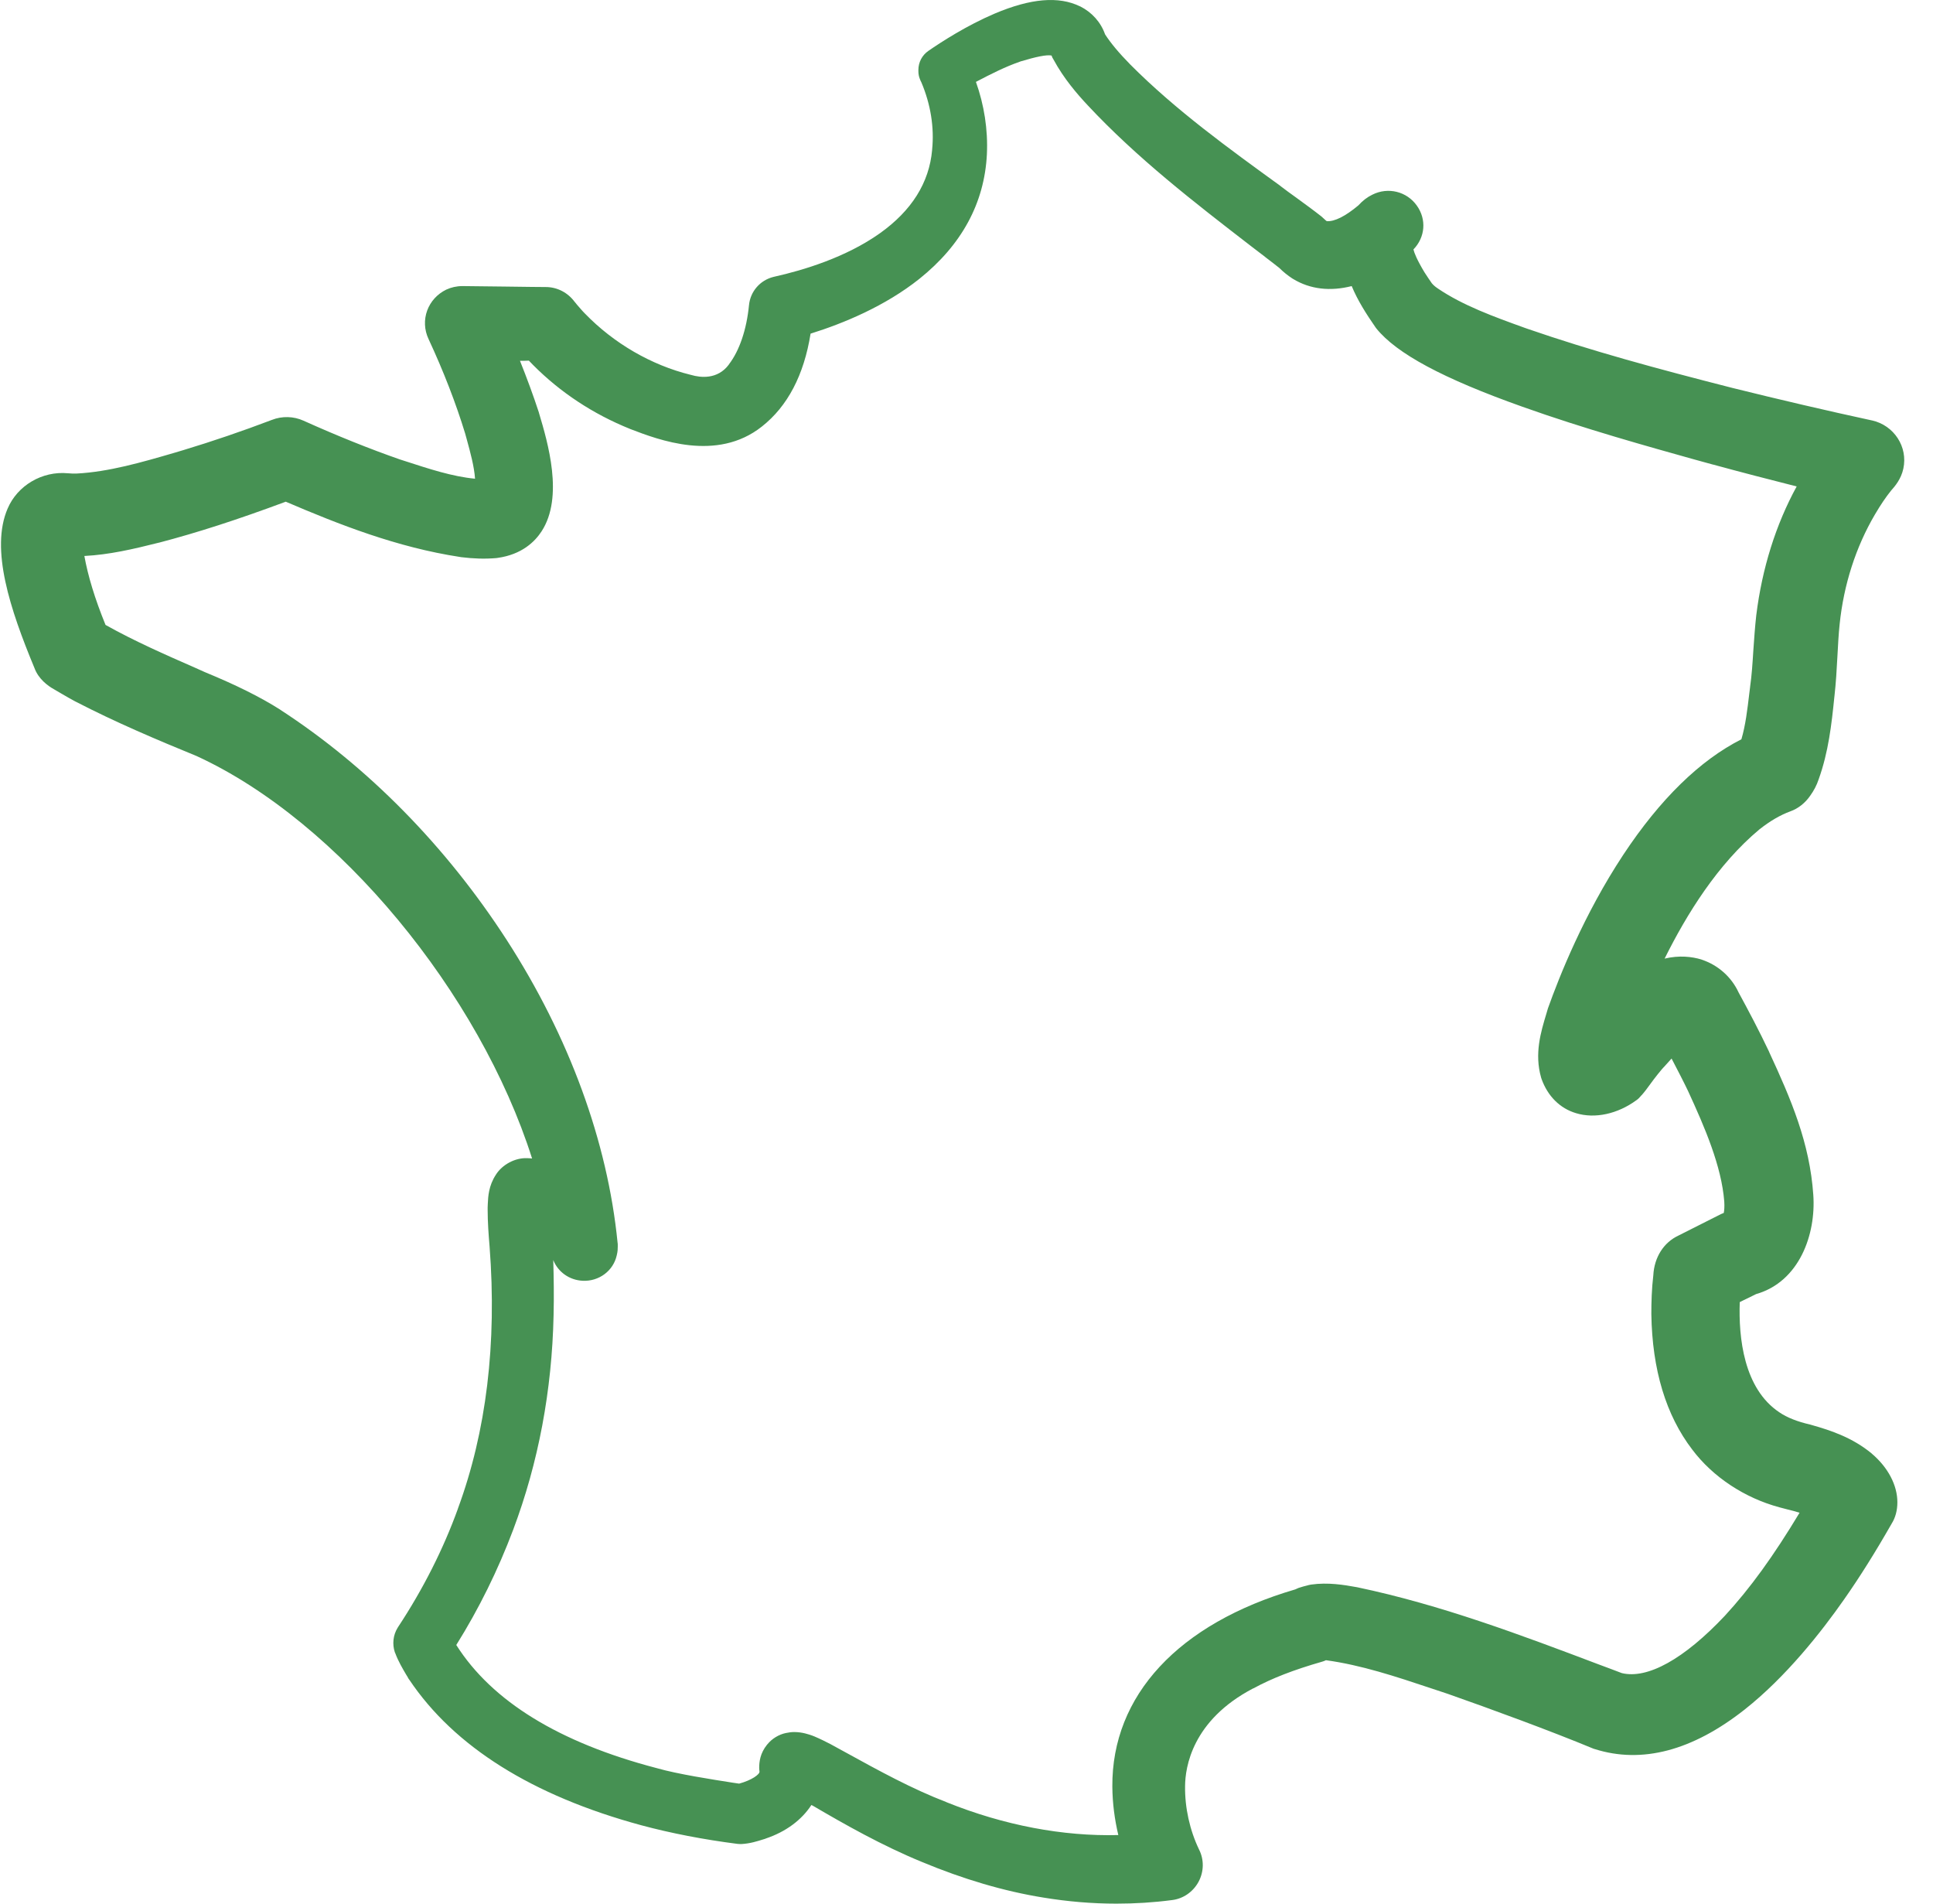 <?xml version="1.0" encoding="UTF-8"?> <svg xmlns="http://www.w3.org/2000/svg" width="65" height="64" viewBox="0 0 65 64" fill="none"><g clip-path="url(#clip0_47_384)"><path d="M59.16 27.886C59.524 27.599 59.867 27.4 60.209 27.275C60.465 27.183 60.698 27 60.867 26.757C60.992 26.584 61.09 26.4 61.155 26.201C61.486 25.282 61.59 24.348 61.682 23.44L61.687 23.397C61.736 22.96 61.763 22.511 61.785 22.079C61.807 21.696 61.823 21.334 61.861 20.983C61.997 19.659 62.405 18.39 63.046 17.299C63.236 16.975 63.416 16.71 63.59 16.494C63.72 16.348 63.927 16.11 64.003 15.754C64.16 15.025 63.693 14.301 62.948 14.134H62.943C61.443 13.809 59.867 13.442 58.258 13.043C55.671 12.383 53.508 11.795 51.366 11.055L51.258 11.017C50.241 10.65 49.192 10.271 48.35 9.699C48.35 9.699 48.344 9.699 48.344 9.694C48.258 9.64 48.192 9.575 48.149 9.526C48.073 9.418 47.986 9.288 47.899 9.153C47.643 8.727 47.556 8.5 47.529 8.386C47.926 7.976 47.975 7.376 47.643 6.912C47.306 6.436 46.676 6.28 46.149 6.544C45.98 6.625 45.823 6.744 45.676 6.906C45.236 7.274 44.877 7.452 44.616 7.436C44.605 7.43 44.567 7.403 44.502 7.338C44.48 7.317 44.459 7.301 44.437 7.279C44.17 7.068 43.871 6.852 43.584 6.642C43.399 6.507 43.219 6.382 43.062 6.258C43.056 6.253 43.056 6.253 43.051 6.247C41.322 4.994 39.534 3.703 38.007 2.169C37.621 1.775 37.355 1.456 37.159 1.154C37.018 0.749 36.719 0.414 36.322 0.214H36.317C35.599 -0.137 34.659 -0.056 33.447 0.457C32.507 0.857 31.648 1.413 31.219 1.71C31.007 1.856 30.882 2.094 30.882 2.353V2.385C30.882 2.483 30.898 2.58 30.936 2.666C30.947 2.699 30.963 2.731 30.98 2.763C31.295 3.503 31.42 4.287 31.344 5.032C31.344 5.037 31.344 5.043 31.344 5.043C31.246 6.145 30.654 7.085 29.583 7.846C28.447 8.651 27.023 9.083 26.029 9.305C26.023 9.305 26.018 9.31 26.007 9.31C25.556 9.423 25.23 9.802 25.186 10.261C25.105 11.082 24.865 11.789 24.512 12.248C24.512 12.254 24.507 12.254 24.507 12.259C24.126 12.767 23.55 12.697 23.24 12.605C23.235 12.605 23.224 12.6 23.219 12.6C21.898 12.275 20.637 11.541 19.67 10.542C19.664 10.536 19.664 10.536 19.659 10.531C19.572 10.444 19.49 10.342 19.398 10.239C19.371 10.207 19.349 10.18 19.333 10.158L19.327 10.153C19.093 9.834 18.735 9.65 18.349 9.65C18.3 9.65 17.626 9.645 16.952 9.634C15.561 9.618 15.555 9.618 15.55 9.618C15.354 9.618 15.169 9.661 15.006 9.737C14.707 9.883 14.479 10.131 14.365 10.439C14.251 10.752 14.267 11.092 14.409 11.395C14.919 12.492 15.332 13.561 15.642 14.576C15.659 14.641 15.68 14.706 15.697 14.776C15.816 15.208 15.947 15.689 15.974 16.094C15.213 16.024 14.414 15.759 13.631 15.505L13.447 15.446C12.441 15.095 11.349 14.658 10.207 14.144C9.876 13.993 9.484 13.982 9.142 14.117C8.147 14.495 7.147 14.836 6.164 15.133L5.876 15.219C4.783 15.538 3.653 15.867 2.566 15.921H2.441L2.283 15.911C1.419 15.83 0.587 16.321 0.256 17.099C-0.331 18.46 0.337 20.48 1.158 22.457C1.294 22.83 1.615 23.062 1.81 23.17C1.99 23.278 2.164 23.375 2.332 23.473C2.397 23.511 2.462 23.543 2.528 23.581C2.533 23.586 2.544 23.591 2.549 23.591C3.886 24.283 5.289 24.877 6.609 25.417C11.392 27.61 16.131 33.401 17.892 38.948C17.838 38.943 17.784 38.937 17.724 38.937C17.327 38.921 16.892 39.148 16.675 39.493C16.43 39.866 16.414 40.233 16.403 40.471C16.403 40.514 16.398 40.558 16.398 40.601C16.398 40.622 16.398 40.639 16.398 40.66C16.398 41.098 16.43 41.514 16.463 41.908C16.713 45.17 16.354 48.13 15.398 50.718V50.723C14.909 52.074 14.235 53.413 13.387 54.699C13.381 54.709 13.376 54.715 13.37 54.726C13.218 54.974 13.186 55.277 13.278 55.552C13.278 55.557 13.284 55.568 13.289 55.574C13.398 55.865 13.539 56.098 13.659 56.303C13.686 56.346 13.713 56.389 13.735 56.432C13.74 56.443 13.751 56.459 13.762 56.47C15.273 58.723 17.898 60.37 21.561 61.364C22.566 61.634 23.659 61.845 24.8 61.991C24.844 61.996 24.893 61.996 24.936 61.996C25.224 61.98 25.458 61.904 25.648 61.845C25.675 61.834 25.702 61.829 25.735 61.818C25.741 61.818 25.741 61.818 25.746 61.812C26.425 61.586 26.958 61.186 27.284 60.684C27.3 60.689 27.311 60.7 27.328 60.705C28.398 61.332 29.654 62.045 30.996 62.596C32.393 63.179 33.768 63.584 35.078 63.795C35.898 63.93 36.719 64 37.54 64C38.165 64 38.784 63.962 39.404 63.881C39.784 63.838 40.121 63.606 40.306 63.26C40.486 62.92 40.491 62.52 40.322 62.185C40.007 61.532 39.839 60.77 39.85 60.046C39.855 59.419 40.083 57.842 42.132 56.767C42.138 56.767 42.143 56.762 42.149 56.762C42.763 56.427 43.496 56.141 44.459 55.865C44.502 55.855 44.54 55.838 44.584 55.817C44.589 55.817 44.589 55.817 44.594 55.817C45.774 55.979 46.915 56.357 48.127 56.762C48.312 56.821 48.497 56.886 48.681 56.946C50.111 57.448 52.144 58.193 53.562 58.782C53.584 58.793 53.606 58.798 53.627 58.804C55.214 59.306 56.91 58.858 58.666 57.475C60.062 56.373 61.253 54.855 62.008 53.775C62.535 53.024 63.057 52.192 63.606 51.231C63.736 51.026 63.802 50.783 63.802 50.507C63.802 49.935 63.492 49.34 62.948 48.876C62.943 48.87 62.943 48.87 62.937 48.865C62.296 48.336 61.579 48.093 60.905 47.904C60.894 47.898 60.878 47.898 60.867 47.893C60.443 47.796 60.095 47.66 59.834 47.482C58.633 46.683 58.459 44.965 58.502 43.777C58.541 43.755 58.579 43.739 58.622 43.717C58.785 43.636 58.948 43.561 59.051 43.507C60.508 43.091 61.068 41.497 60.975 40.174C60.856 38.429 60.231 36.966 59.492 35.372V35.367C59.16 34.665 58.791 33.968 58.464 33.368C58.225 32.85 57.78 32.45 57.231 32.266C57.22 32.261 57.214 32.261 57.203 32.255C56.894 32.164 56.475 32.11 55.975 32.228C56.725 30.721 57.758 29.058 59.16 27.886ZM54.584 28.739C53.258 30.748 52.432 32.834 52.051 33.903C52.046 33.914 52.046 33.925 52.04 33.941C52.024 33.989 52.013 34.038 51.997 34.087C51.818 34.681 51.589 35.421 51.823 36.231C51.828 36.247 51.834 36.263 51.839 36.28C52.046 36.852 52.453 37.263 52.997 37.425C53.633 37.619 54.394 37.452 55.029 36.987C55.084 36.949 55.133 36.901 55.176 36.847C55.182 36.836 55.193 36.825 55.203 36.82C55.242 36.777 55.29 36.717 55.345 36.647C55.529 36.393 55.703 36.161 55.872 35.961C55.905 35.923 55.937 35.885 55.97 35.853C56.051 35.761 56.133 35.675 56.209 35.588C56.41 35.972 56.627 36.393 56.763 36.679C57.328 37.906 57.888 39.202 57.981 40.395C57.992 40.568 57.981 40.703 57.964 40.779C57.932 40.79 57.905 40.801 57.872 40.817L56.437 41.541C55.943 41.773 55.627 42.27 55.595 42.875C55.54 43.339 55.529 43.788 55.529 44.171C55.529 44.177 55.529 44.177 55.529 44.182C55.557 46.045 56.019 47.58 56.905 48.735C57.595 49.654 58.666 50.361 59.834 50.675C59.921 50.696 60.008 50.723 60.1 50.745C60.236 50.777 60.377 50.815 60.513 50.858C59.638 52.311 58.85 53.402 57.997 54.326C56.627 55.779 55.399 56.459 54.535 56.249C54.279 56.152 54.024 56.054 53.774 55.963C51.16 54.974 48.453 53.953 45.643 53.364C45.633 53.364 45.627 53.359 45.616 53.359C45.192 53.283 44.66 53.192 44.089 53.273C44.062 53.278 44.035 53.283 44.007 53.289L43.969 53.3C43.882 53.321 43.779 53.348 43.665 53.386C43.627 53.402 43.589 53.419 43.556 53.435C39.627 54.585 37.382 57 37.404 60.068C37.409 60.624 37.48 61.164 37.605 61.694C35.746 61.742 33.768 61.37 31.833 60.592C31.828 60.592 31.828 60.592 31.822 60.586C30.659 60.138 29.567 59.538 28.409 58.901C28.246 58.815 28.088 58.723 27.925 58.636C27.92 58.636 27.92 58.631 27.915 58.631C27.768 58.555 27.588 58.464 27.371 58.372C27.36 58.366 27.349 58.366 27.338 58.361L27.328 58.355C27.203 58.312 26.98 58.231 26.708 58.231C26.621 58.231 26.523 58.242 26.425 58.264C26.192 58.312 25.958 58.453 25.806 58.642C25.8 58.647 25.8 58.647 25.795 58.653C25.561 58.944 25.529 59.225 25.529 59.441C25.529 59.479 25.534 59.517 25.539 59.555C25.556 59.652 25.273 59.852 24.855 59.965C24.789 59.954 24.713 59.944 24.637 59.933C23.947 59.825 22.789 59.646 22.094 59.447C22.088 59.447 22.083 59.441 22.072 59.441C18.811 58.588 16.544 57.2 15.343 55.304C16.104 54.088 16.746 52.786 17.256 51.431C18.104 49.178 18.561 46.748 18.615 44.22C18.631 43.572 18.621 42.94 18.604 42.362C18.762 42.761 19.142 43.037 19.593 43.059C20.142 43.086 20.626 42.724 20.74 42.2C20.773 42.07 20.773 41.973 20.773 41.913V41.854C20.773 41.827 20.773 41.805 20.767 41.778C20.43 38.381 19.142 34.859 17.039 31.602C15.006 28.458 12.376 25.779 9.425 23.862L9.419 23.856C8.745 23.43 7.941 23.03 6.892 22.598L6.566 22.452C5.555 22.009 4.511 21.55 3.549 21.01C3.185 20.118 2.957 19.357 2.837 18.692C3.669 18.649 4.468 18.465 5.343 18.244H5.348C6.626 17.909 7.952 17.483 9.609 16.867C11.414 17.639 13.349 18.401 15.468 18.725C15.474 18.725 15.485 18.725 15.49 18.73C15.936 18.784 16.3 18.795 16.686 18.763C16.702 18.763 16.713 18.757 16.729 18.757C17.55 18.644 17.99 18.206 18.213 17.861C18.963 16.705 18.42 14.874 18.126 13.89C18.126 13.885 18.121 13.88 18.121 13.869C17.93 13.286 17.718 12.713 17.485 12.13C17.593 12.13 17.697 12.13 17.784 12.124C17.833 12.173 17.876 12.221 17.925 12.27C18.843 13.194 19.941 13.918 21.186 14.42C21.191 14.42 21.197 14.425 21.197 14.425C22.142 14.787 24.105 15.543 25.621 14.339C26.485 13.658 27.034 12.61 27.257 11.217C28.366 10.871 29.762 10.293 30.915 9.375C32.339 8.235 33.105 6.825 33.186 5.183C33.224 4.357 33.094 3.53 32.817 2.753C33.322 2.488 33.8 2.245 34.3 2.072L34.311 2.067C34.849 1.905 35.197 1.834 35.36 1.867C35.377 1.915 35.398 1.964 35.426 2.002C35.773 2.645 36.219 3.158 36.572 3.536C38.236 5.318 40.176 6.815 42.051 8.262L42.404 8.532C42.464 8.575 42.518 8.619 42.578 8.667C42.736 8.786 42.888 8.905 43.024 9.013C43.154 9.143 43.301 9.261 43.459 9.364C43.469 9.369 43.475 9.375 43.486 9.38C44.056 9.726 44.73 9.802 45.453 9.618C45.654 10.104 45.948 10.563 46.247 10.995C46.258 11.011 46.268 11.022 46.279 11.039C46.959 11.886 48.518 12.724 51.192 13.674C53.263 14.414 55.486 15.03 56.953 15.441C57.193 15.505 57.41 15.565 57.6 15.619H57.606C58.535 15.873 59.475 16.116 60.416 16.354C59.715 17.634 59.252 19.108 59.057 20.686C59.013 21.075 58.986 21.48 58.959 21.863C58.932 22.295 58.905 22.706 58.85 23.089V23.095L58.823 23.311C58.758 23.856 58.698 24.375 58.557 24.855C57.166 25.558 55.823 26.865 54.584 28.739Z" fill="#469153"></path></g><defs><clipPath id="clip0_47_384"><rect width="64" height="64" fill="white" transform="translate(0.033)"></rect></clipPath></defs></svg> 